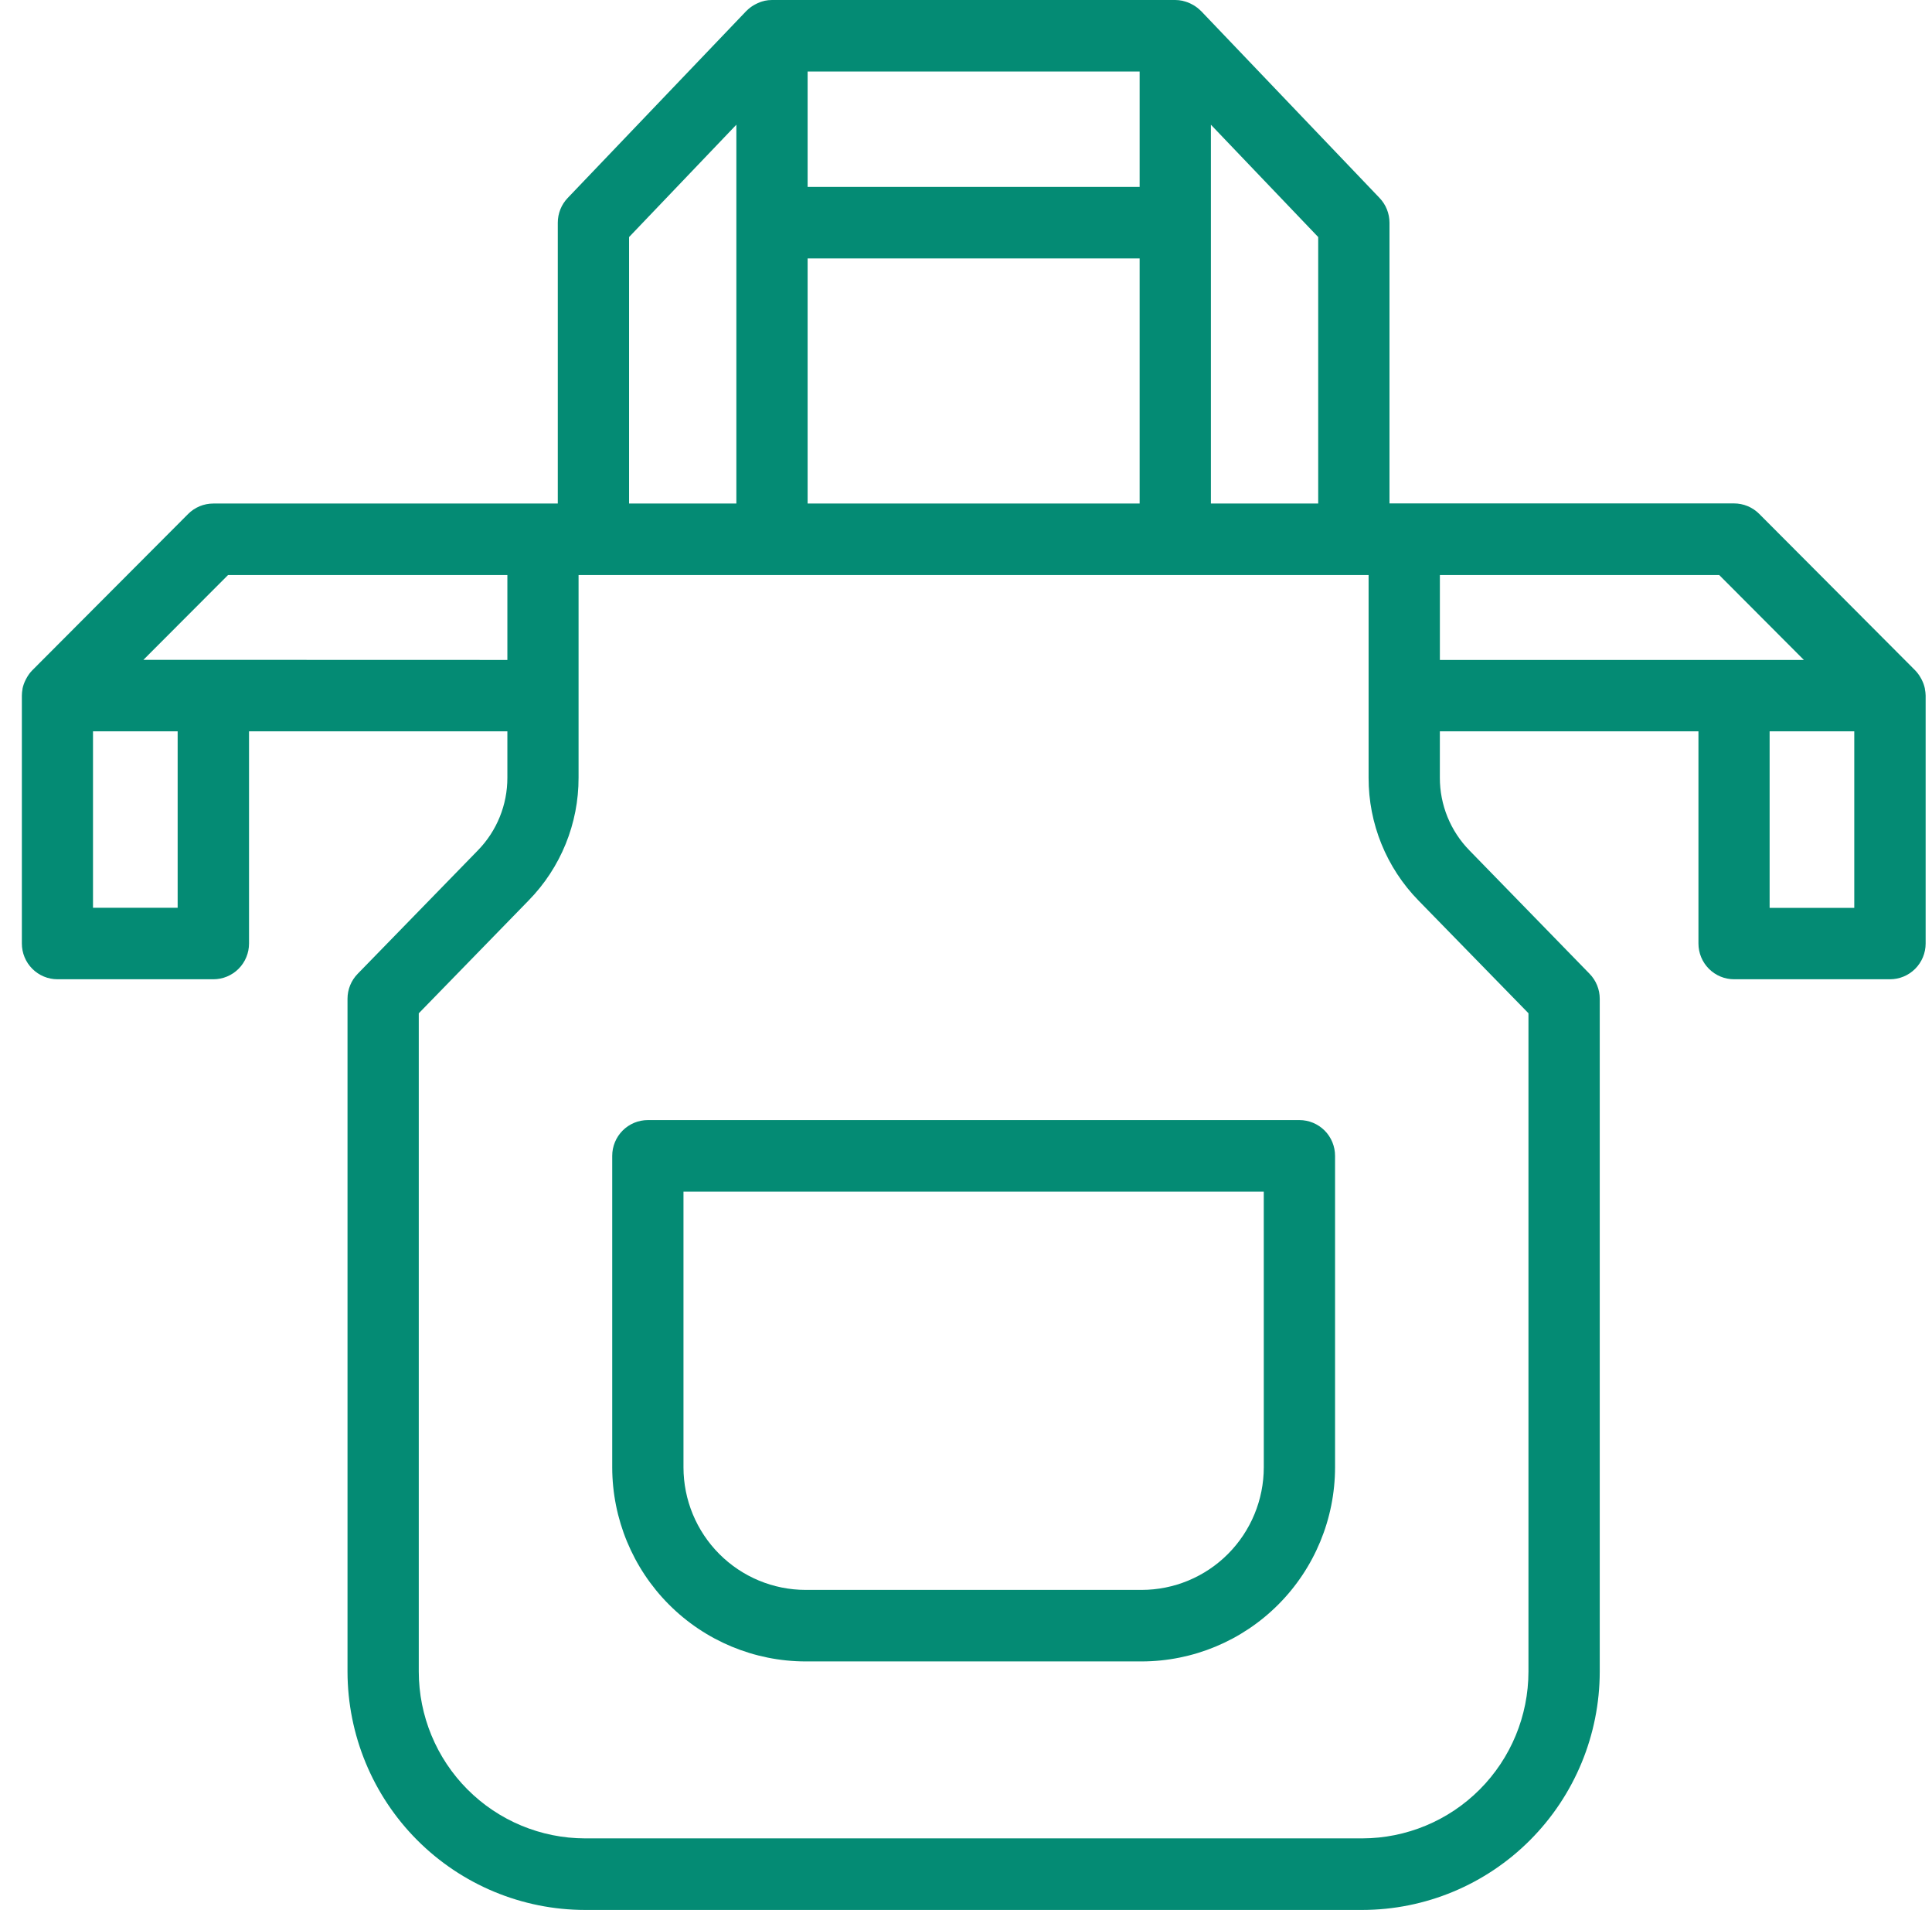 <svg xmlns="http://www.w3.org/2000/svg" width="86" height="85" viewBox="0 0 86 85" fill="none"><path d="M57.842 49.848H28.838C28.63 49.848 28.424 49.889 28.231 49.969C28.039 50.049 27.864 50.166 27.716 50.314C27.569 50.462 27.452 50.637 27.373 50.83C27.293 51.023 27.252 51.23 27.252 51.439V65.304C27.255 67.593 28.163 69.789 29.777 71.408C31.391 73.027 33.58 73.938 35.863 73.94H50.818C53.1 73.937 55.289 73.027 56.903 71.407C58.517 69.788 59.425 67.593 59.428 65.304V51.439C59.428 51.017 59.261 50.612 58.964 50.314C58.666 50.016 58.263 49.848 57.842 49.848ZM56.256 65.303C56.254 66.749 55.681 68.135 54.661 69.158C53.642 70.181 52.259 70.756 50.818 70.757H35.862C34.42 70.756 33.037 70.181 32.018 69.158C30.998 68.135 30.425 66.749 30.424 65.303V53.03H56.255L56.256 65.303Z" fill="#048B74"></path><path d="M85.683 30.659V30.643C85.654 30.508 85.608 30.377 85.545 30.254C85.53 30.224 85.515 30.197 85.499 30.169C85.43 30.045 85.346 29.931 85.248 29.83L78.309 22.87C78.162 22.722 77.987 22.605 77.794 22.525C77.602 22.445 77.396 22.404 77.187 22.404H61.851V9.911C61.85 9.501 61.692 9.106 61.409 8.81L53.463 0.49L53.452 0.482C53.354 0.384 53.244 0.298 53.124 0.228C53.095 0.211 53.066 0.195 53.034 0.18C52.919 0.12 52.797 0.075 52.671 0.045L52.64 0.035C52.532 0.012 52.422 0 52.312 0H34.364C34.253 0 34.142 0.012 34.033 0.035L34.018 0.041C33.887 0.071 33.761 0.119 33.643 0.182C33.615 0.196 33.588 0.21 33.561 0.226C33.44 0.296 33.329 0.382 33.23 0.482L33.22 0.49L25.27 8.81C24.987 9.106 24.829 9.501 24.829 9.911V22.409H9.494C9.286 22.409 9.079 22.45 8.887 22.53C8.695 22.61 8.52 22.727 8.373 22.875L1.438 29.83C1.339 29.931 1.255 30.045 1.187 30.169C1.172 30.197 1.156 30.224 1.142 30.254C1.079 30.377 1.032 30.508 1.003 30.643V30.659C0.984 30.757 0.974 30.857 0.973 30.956V41.99C0.973 42.412 1.14 42.817 1.438 43.115C1.735 43.413 2.138 43.581 2.559 43.581H9.499C9.92 43.581 10.323 43.413 10.62 43.115C10.918 42.816 11.085 42.412 11.085 41.99V32.547H22.585V34.607C22.588 35.819 22.116 36.982 21.27 37.847L15.923 43.337C15.632 43.634 15.469 44.033 15.469 44.449V74.396C15.473 77.207 16.587 79.903 18.569 81.891C20.551 83.878 23.238 84.997 26.04 85H60.638C63.441 84.997 66.128 83.879 68.11 81.891C70.092 79.903 71.207 77.208 71.21 74.396V44.449C71.21 44.033 71.047 43.634 70.757 43.337L65.409 37.846C64.563 36.982 64.09 35.819 64.093 34.607V32.547H75.604V41.99C75.604 42.412 75.771 42.816 76.069 43.115C76.366 43.413 76.769 43.581 77.19 43.581H84.131C84.552 43.581 84.955 43.413 85.252 43.115C85.55 42.816 85.717 42.412 85.717 41.99V30.954C85.715 30.855 85.703 30.756 85.683 30.659ZM58.678 22.409H53.901V5.55L58.678 10.55V22.409ZM35.95 22.409V11.5H50.729V22.409H35.95ZM50.729 8.318H35.95V3.182H50.729V8.318ZM28.002 10.55L32.778 5.55V22.409H28.002V10.55ZM7.908 40.399H4.14V32.547H7.908V40.399ZM9.494 29.366H6.383L10.151 25.591H22.585V29.37L9.494 29.366ZM68.037 45.093V74.393C68.035 76.361 67.255 78.247 65.868 79.638C64.481 81.03 62.6 81.812 60.638 81.815H26.04C24.078 81.812 22.198 81.03 20.81 79.638C19.423 78.247 18.643 76.361 18.641 74.393V45.096L23.535 40.07C24.962 38.612 25.759 36.65 25.754 34.607V25.591H60.921V34.612C60.916 36.655 61.714 38.617 63.14 40.075L68.037 45.093ZM64.094 25.591H76.528L80.297 29.37H64.094V25.591ZM82.54 40.404H78.772V32.547H82.54V40.404Z" fill="#048B74"></path></svg>
